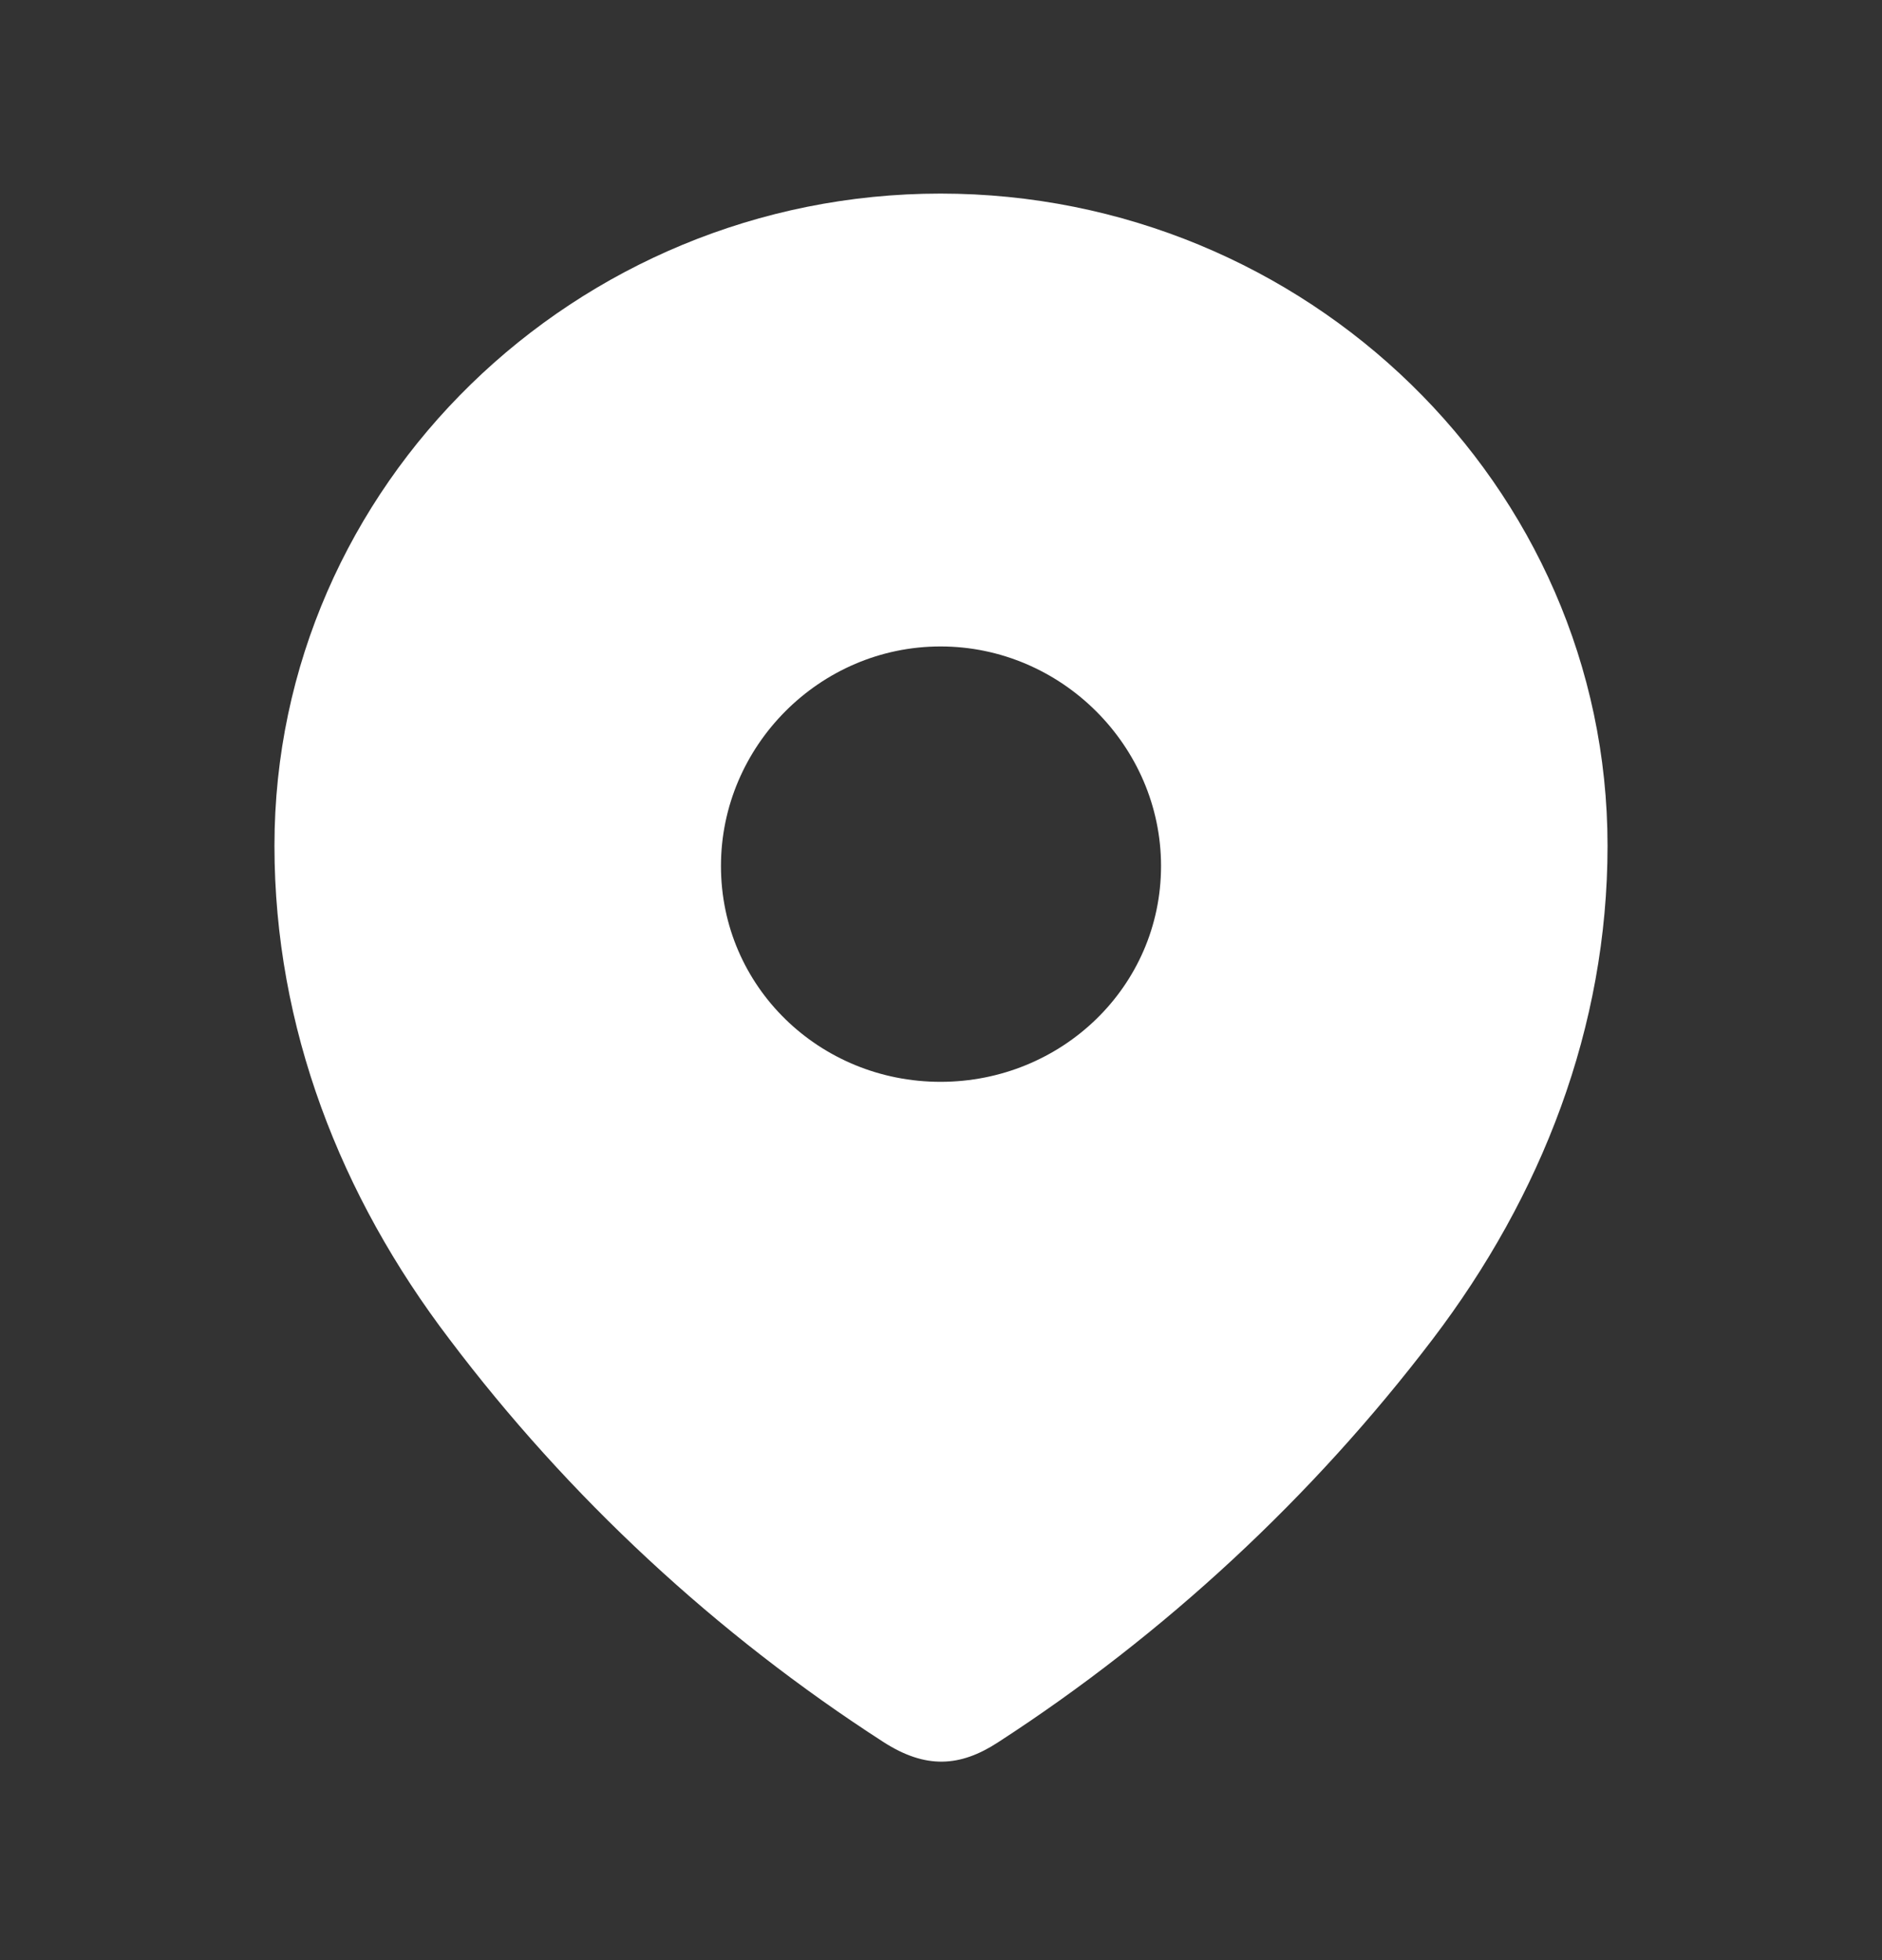 <?xml version="1.0" encoding="UTF-8"?> <svg xmlns="http://www.w3.org/2000/svg" width="24" height="25" viewBox="0 0 24 25" fill="none"><rect x="0" y="0" width="24" height="25" fill="#333333" stroke="none"/><path fill-rule="evenodd" clip-rule="evenodd" d="M3.5 10.787C3.5 6.187 7.344 2.469 11.993 2.469C16.656 2.469 20.5 6.187 20.5 10.787C20.5 13.104 19.657 15.256 18.27 17.08C16.739 19.092 14.852 20.845 12.729 22.221C12.242 22.539 11.804 22.563 11.27 22.221C9.135 20.845 7.248 19.092 5.731 17.08C4.342 15.256 3.5 13.104 3.5 10.787ZM9.194 11.045C9.194 12.586 10.452 13.798 11.994 13.798C13.536 13.798 14.806 12.586 14.806 11.045C14.806 9.516 13.536 8.245 11.994 8.245C10.452 8.245 9.194 9.516 9.194 11.045Z" fill="white"></path></svg> 